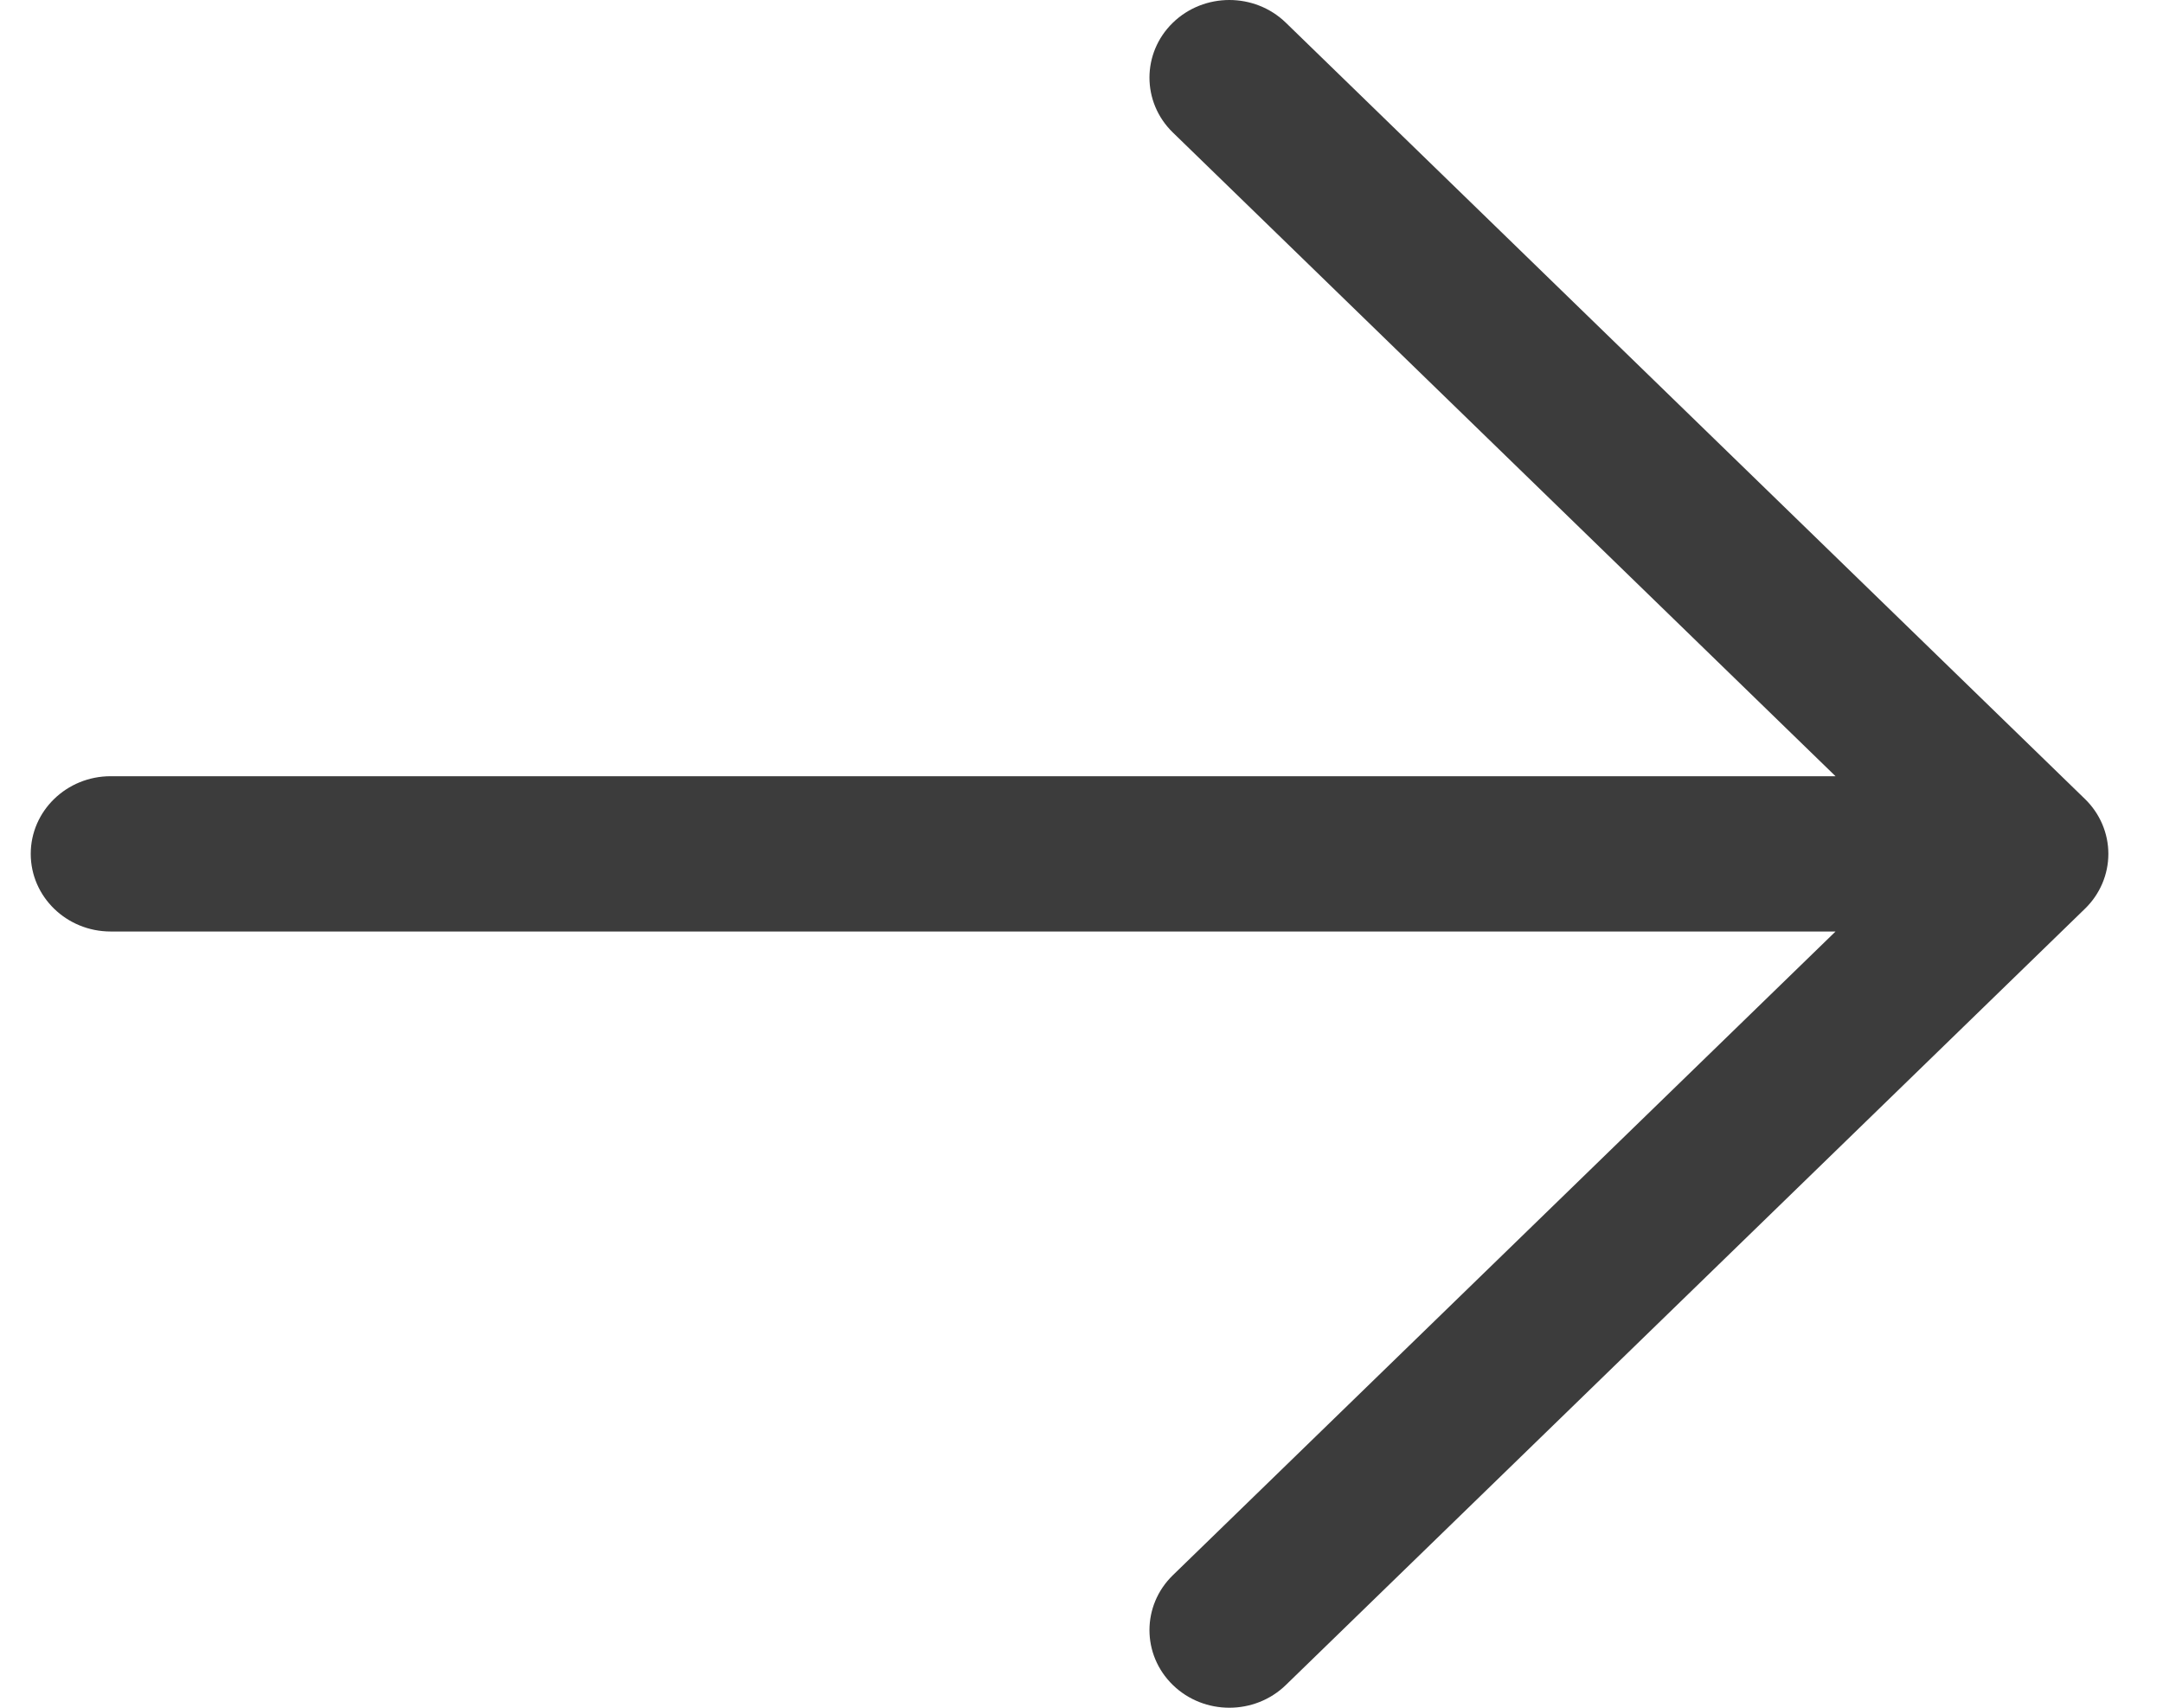 <svg width="38" height="30" viewBox="0 0 38 30" fill="none" xmlns="http://www.w3.org/2000/svg">
<path fill-rule="evenodd" clip-rule="evenodd" d="M20.605 0.399C21.153 -0.133 22.042 -0.133 22.59 0.399L36.629 14.036C36.892 14.291 37.04 14.638 37.04 15C37.04 15.362 36.892 15.709 36.629 15.964L22.59 29.601C22.042 30.133 21.153 30.133 20.605 29.601C20.057 29.068 20.057 28.205 20.605 27.672L32.247 16.364H1.944C1.169 16.364 0.54 15.753 0.54 15C0.54 14.247 1.169 13.636 1.944 13.636H32.247L20.605 2.328C20.057 1.795 20.057 0.932 20.605 0.399Z" fill="#3C3C3C"/>
</svg>
